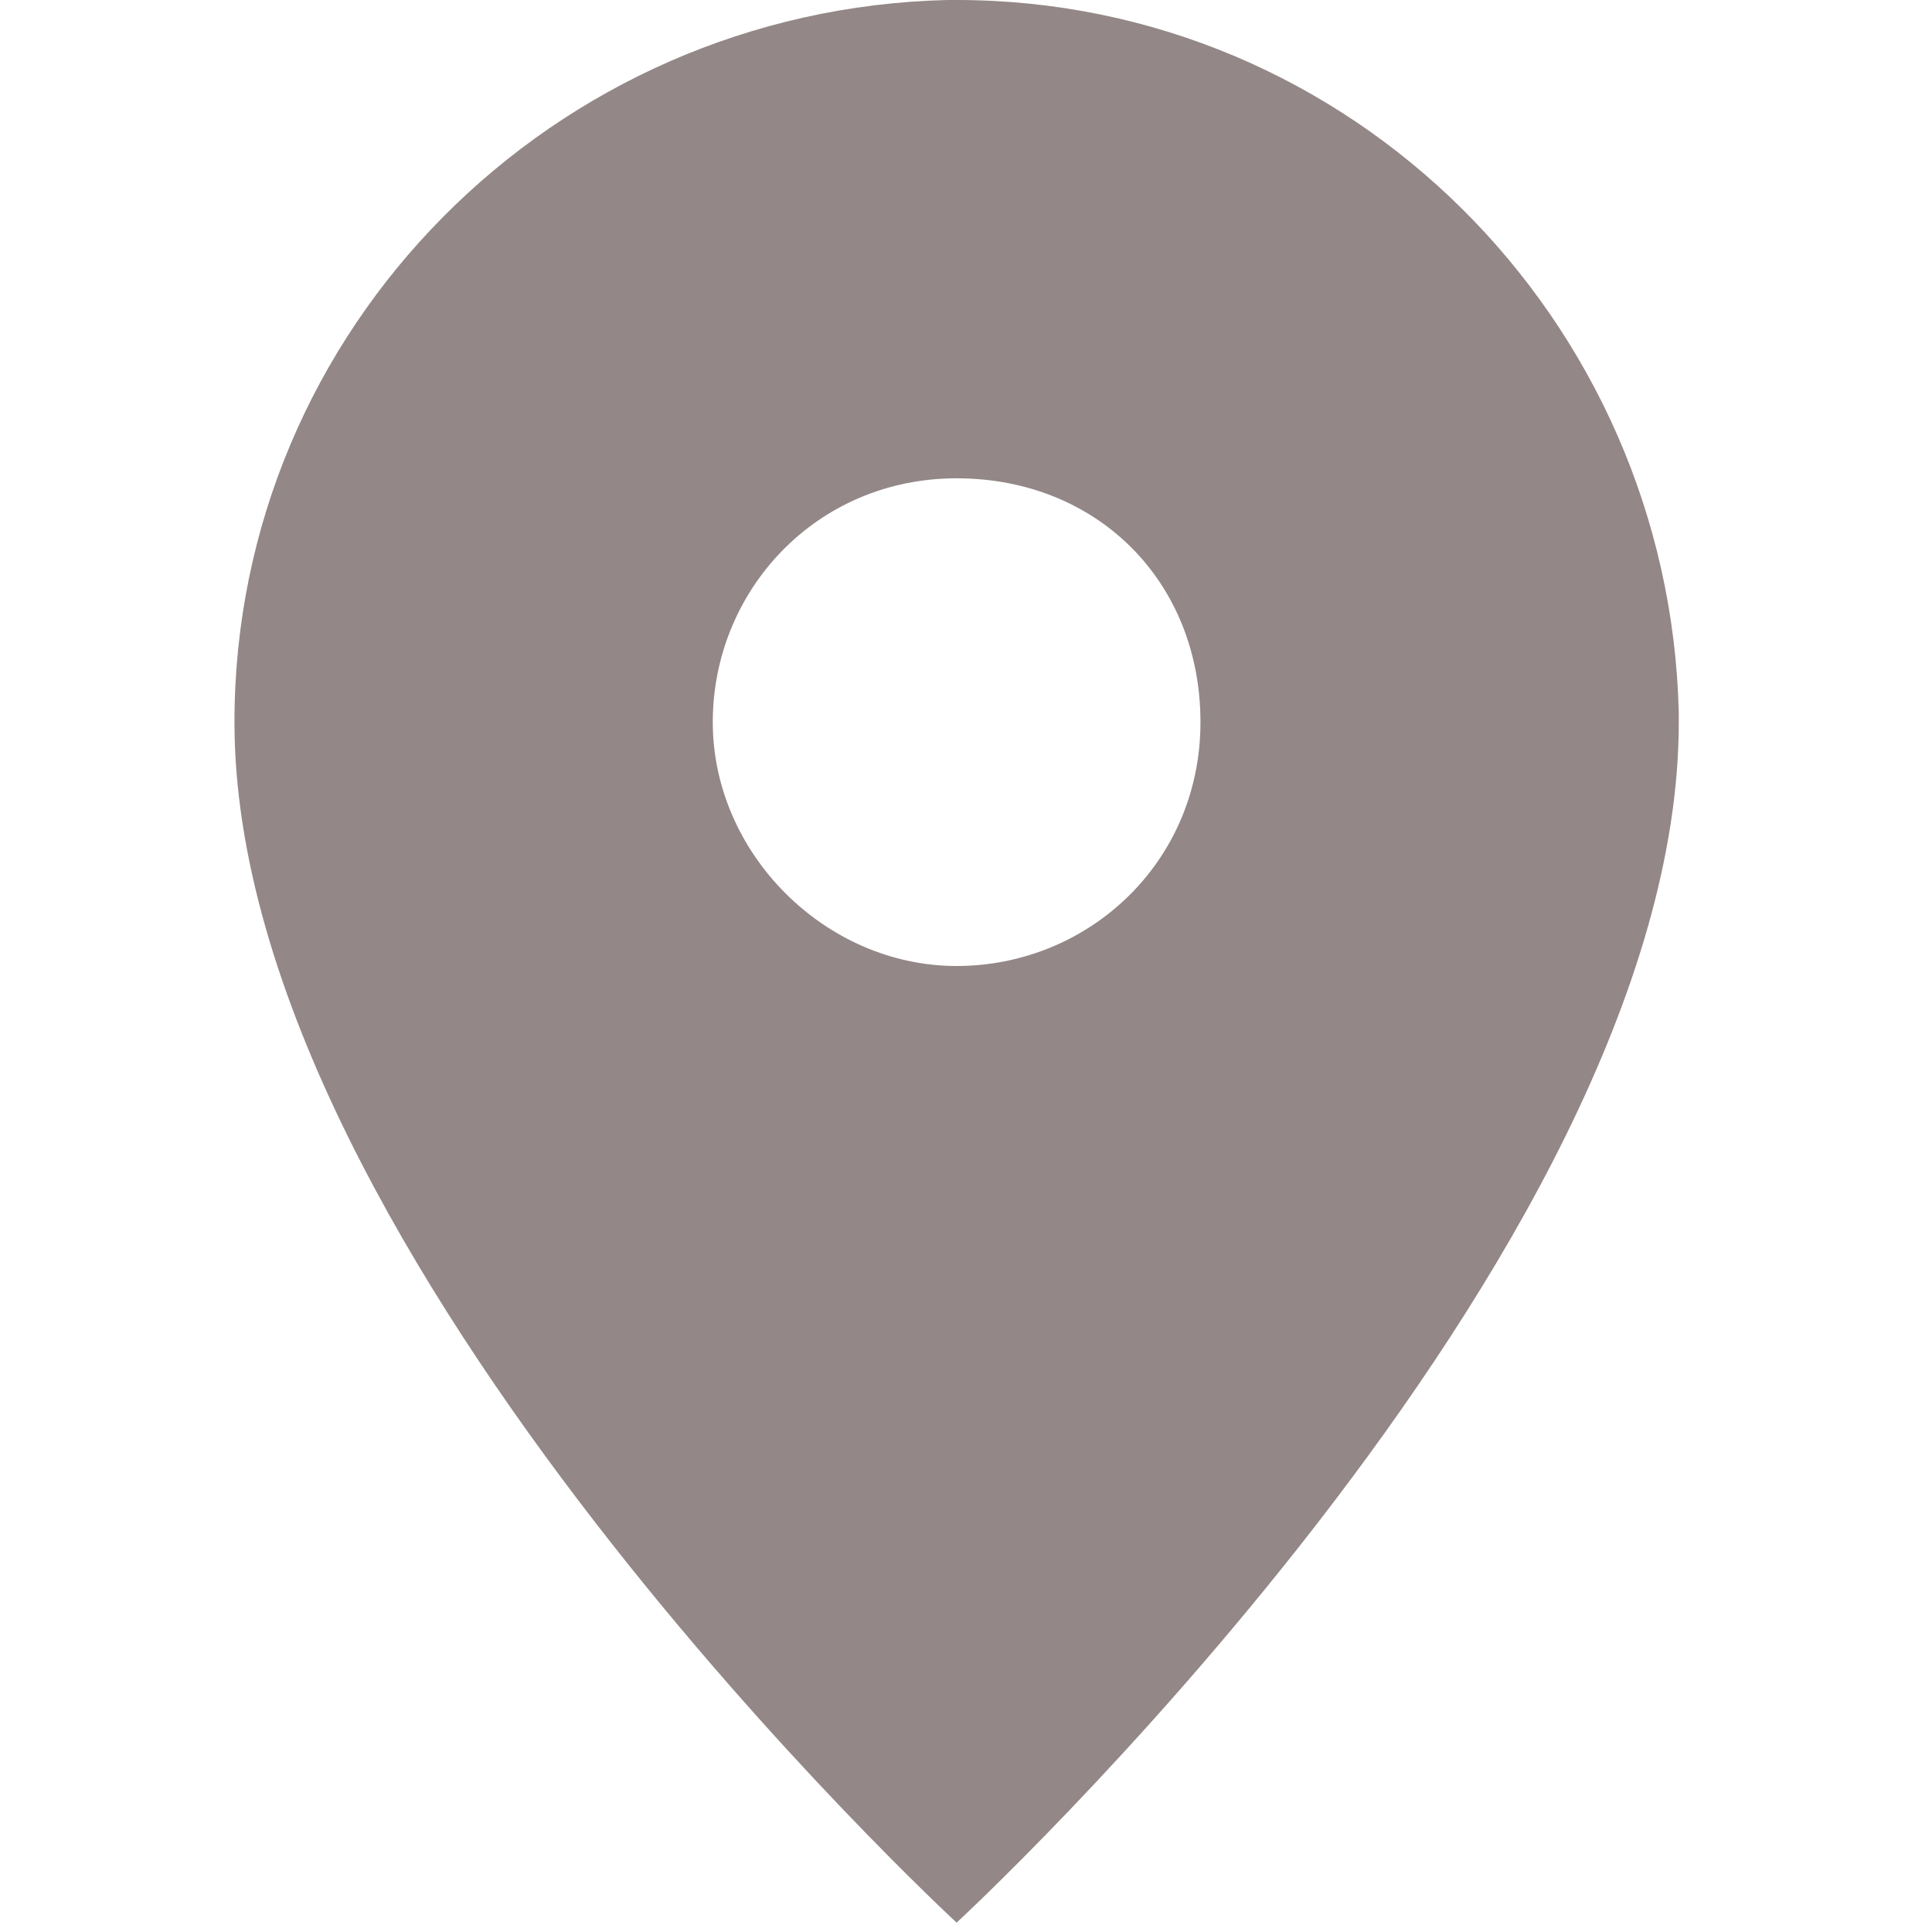 <?xml version="1.0" encoding="utf-8"?>
<!-- Generator: Adobe Illustrator 24.3.0, SVG Export Plug-In . SVG Version: 6.00 Build 0)  -->
<svg version="1.1" id="Ebene_1" xmlns="http://www.w3.org/2000/svg" xmlns:xlink="http://www.w3.org/1999/xlink" x="0px" y="0px"
	 viewBox="0 0 20.6 20.6" style="enable-background:new 0 0 20.6 20.6;" xml:space="preserve">
<style type="text/css">
	.st0{fill-rule:evenodd;clip-rule:evenodd;fill:#938787;}
</style>
<path id="Pfad_135" class="st0" d="M2.5,7.7c0-4.2,3.4-7.6,7.6-7.7c0,0,0.1,0,0.1,0c4.2,0,7.6,3.4,7.7,7.6c0,0,0,0.1,0,0.1
	c0,5.7-7.7,12.8-7.7,12.8S2.5,13.4,2.5,7.7z M10.2,10.3c1.4,0,2.6-1.1,2.6-2.6s-1.1-2.6-2.6-2.6S7.6,6.3,7.6,7.7S8.8,10.3,10.2,10.3
	z"/>
</svg>
